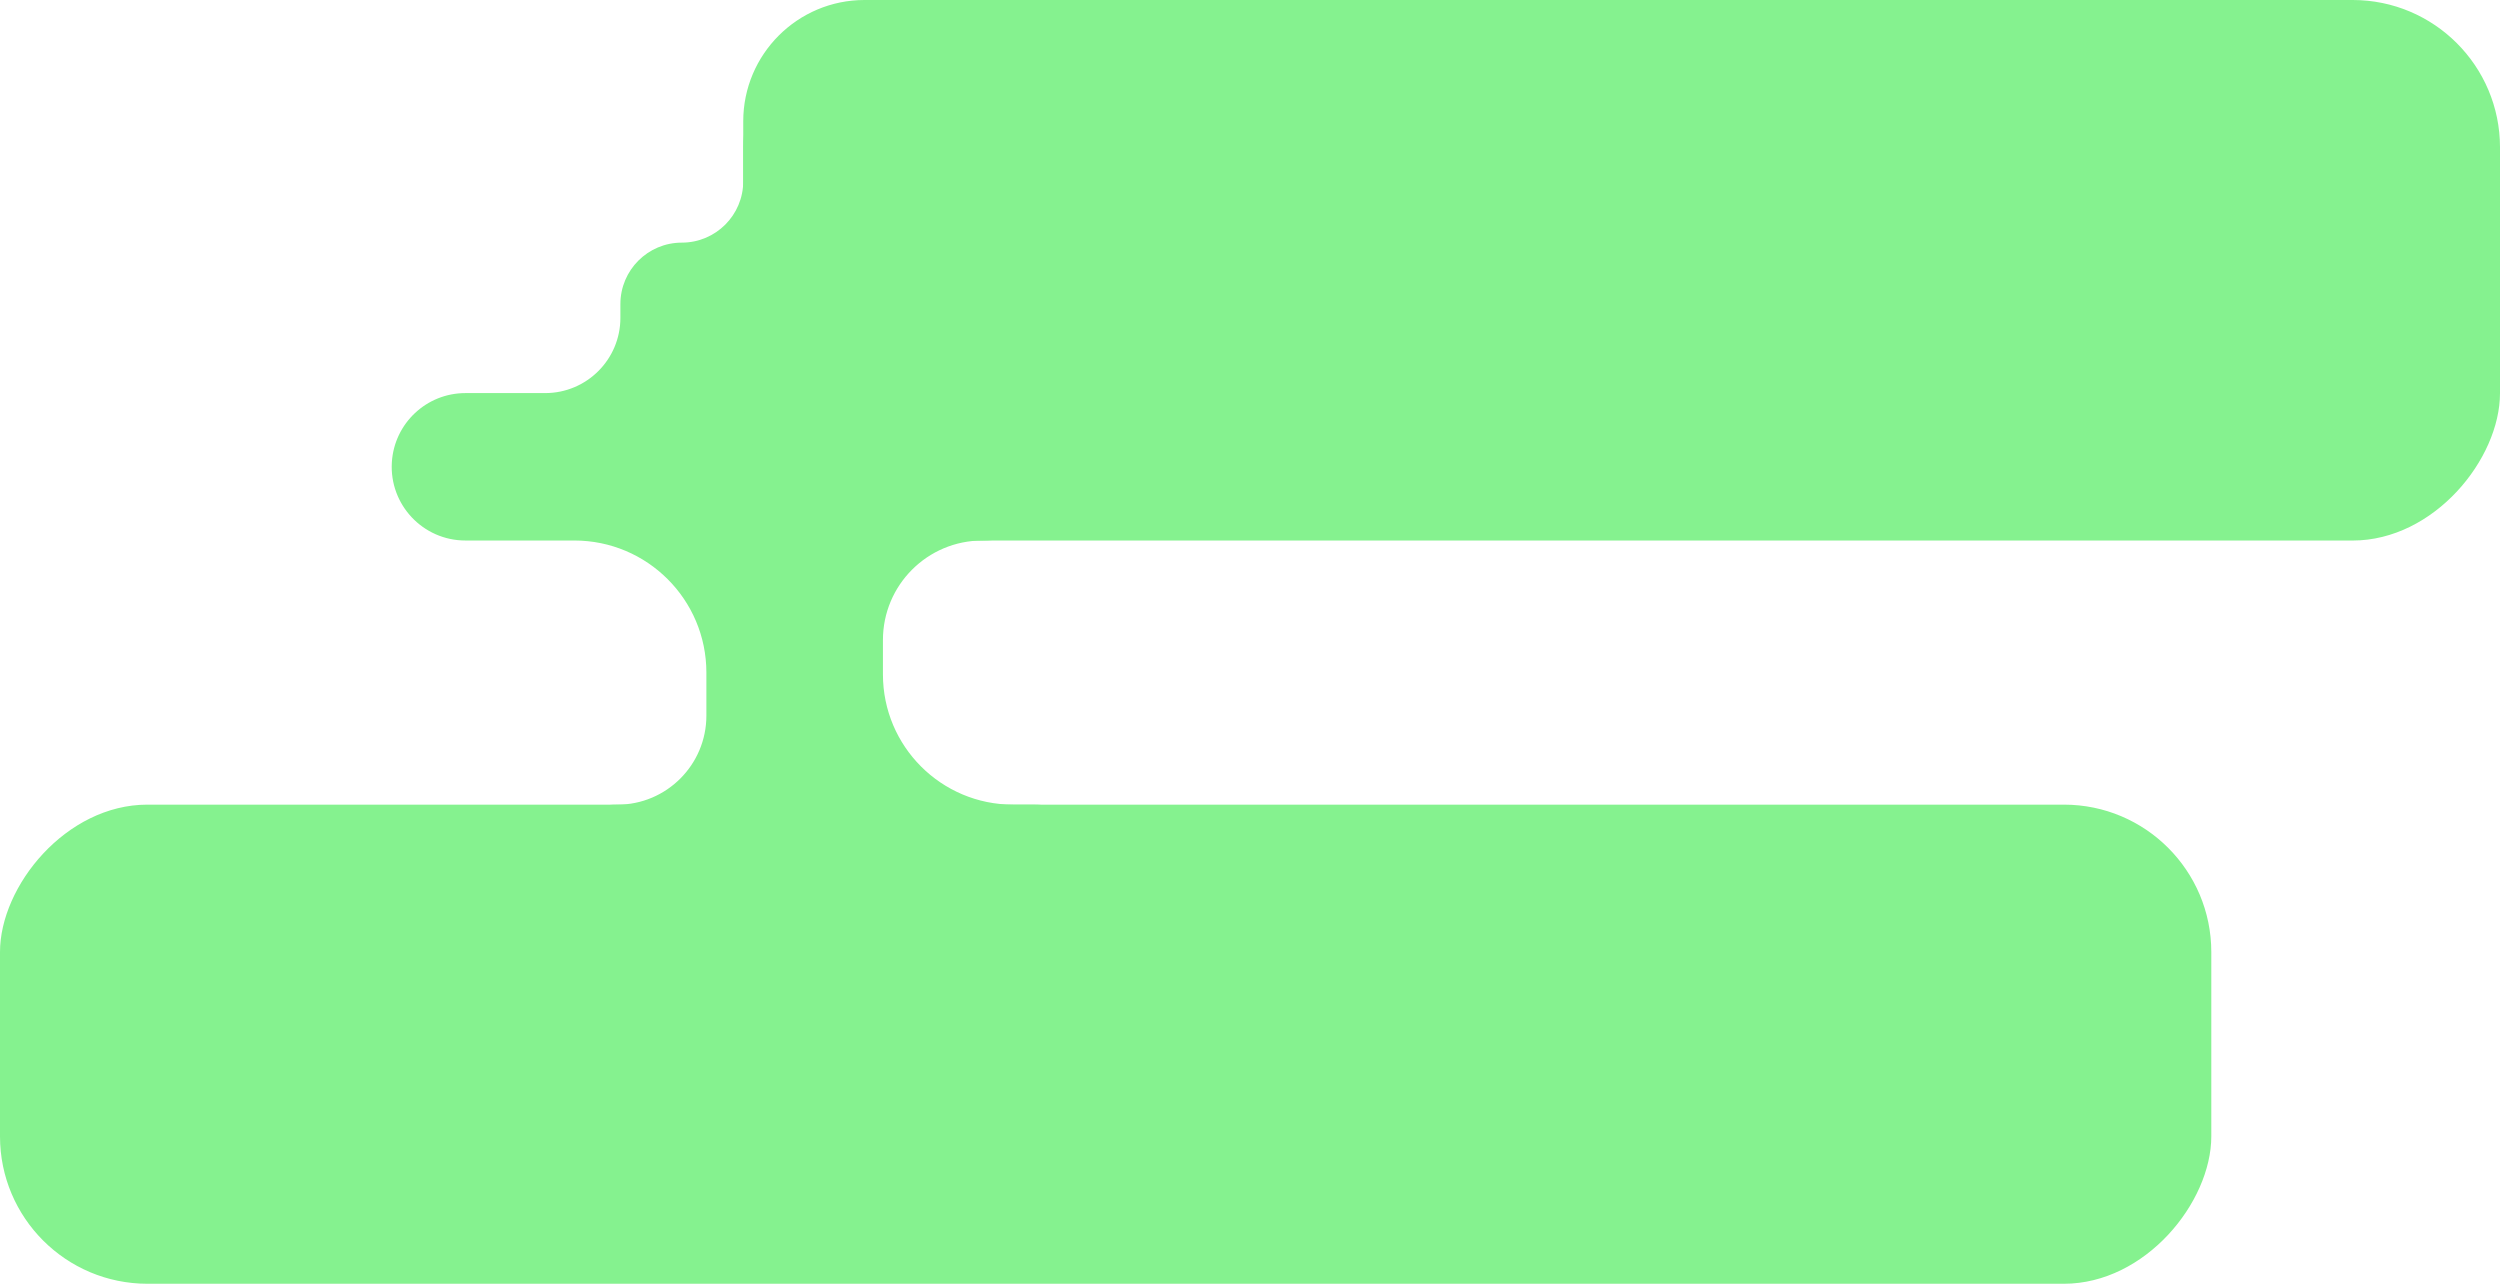 <?xml version="1.0" encoding="UTF-8"?> <svg xmlns="http://www.w3.org/2000/svg" width="407" height="209" viewBox="0 0 407 209" fill="none"><path d="M176.133 24C176.133 10.745 165.388 0 152.133 0H140.75C129.842 0 121 8.842 121 19.75V29.5C121 35.023 116.523 39.5 111 39.5V39.5C105.477 39.5 101 43.977 101 49.5V51.748C101 58.512 95.517 63.995 88.752 63.995H75.771C69.434 63.995 64.189 68.923 63.795 75.249V75.249C63.364 82.156 68.85 87.995 75.771 87.995H93.498C105.373 87.995 115 97.622 115 109.498V116.5C115 124.508 108.508 131 100.5 131V131C92.492 131 86 137.492 86 145.5V148.998C86 158.937 94.058 166.995 103.998 166.995H168.133C178.074 166.995 186.133 158.936 186.133 148.995V148.995C186.133 139.054 178.074 130.995 168.133 130.995H164.937C153.231 130.995 143.742 121.505 143.742 109.799V104.191C143.742 95.246 150.993 87.995 159.937 87.995V87.995C168.882 87.995 176.133 80.744 176.133 71.799V24Z" fill="#85F28F"></path><rect width="286" height="88" rx="24" transform="matrix(1 0 0 -1 121 88)" fill="#85F28F"></rect><rect width="360" height="78" rx="24" transform="matrix(1 0 0 -1 0 208.995)" fill="#85F28F"></rect></svg> 